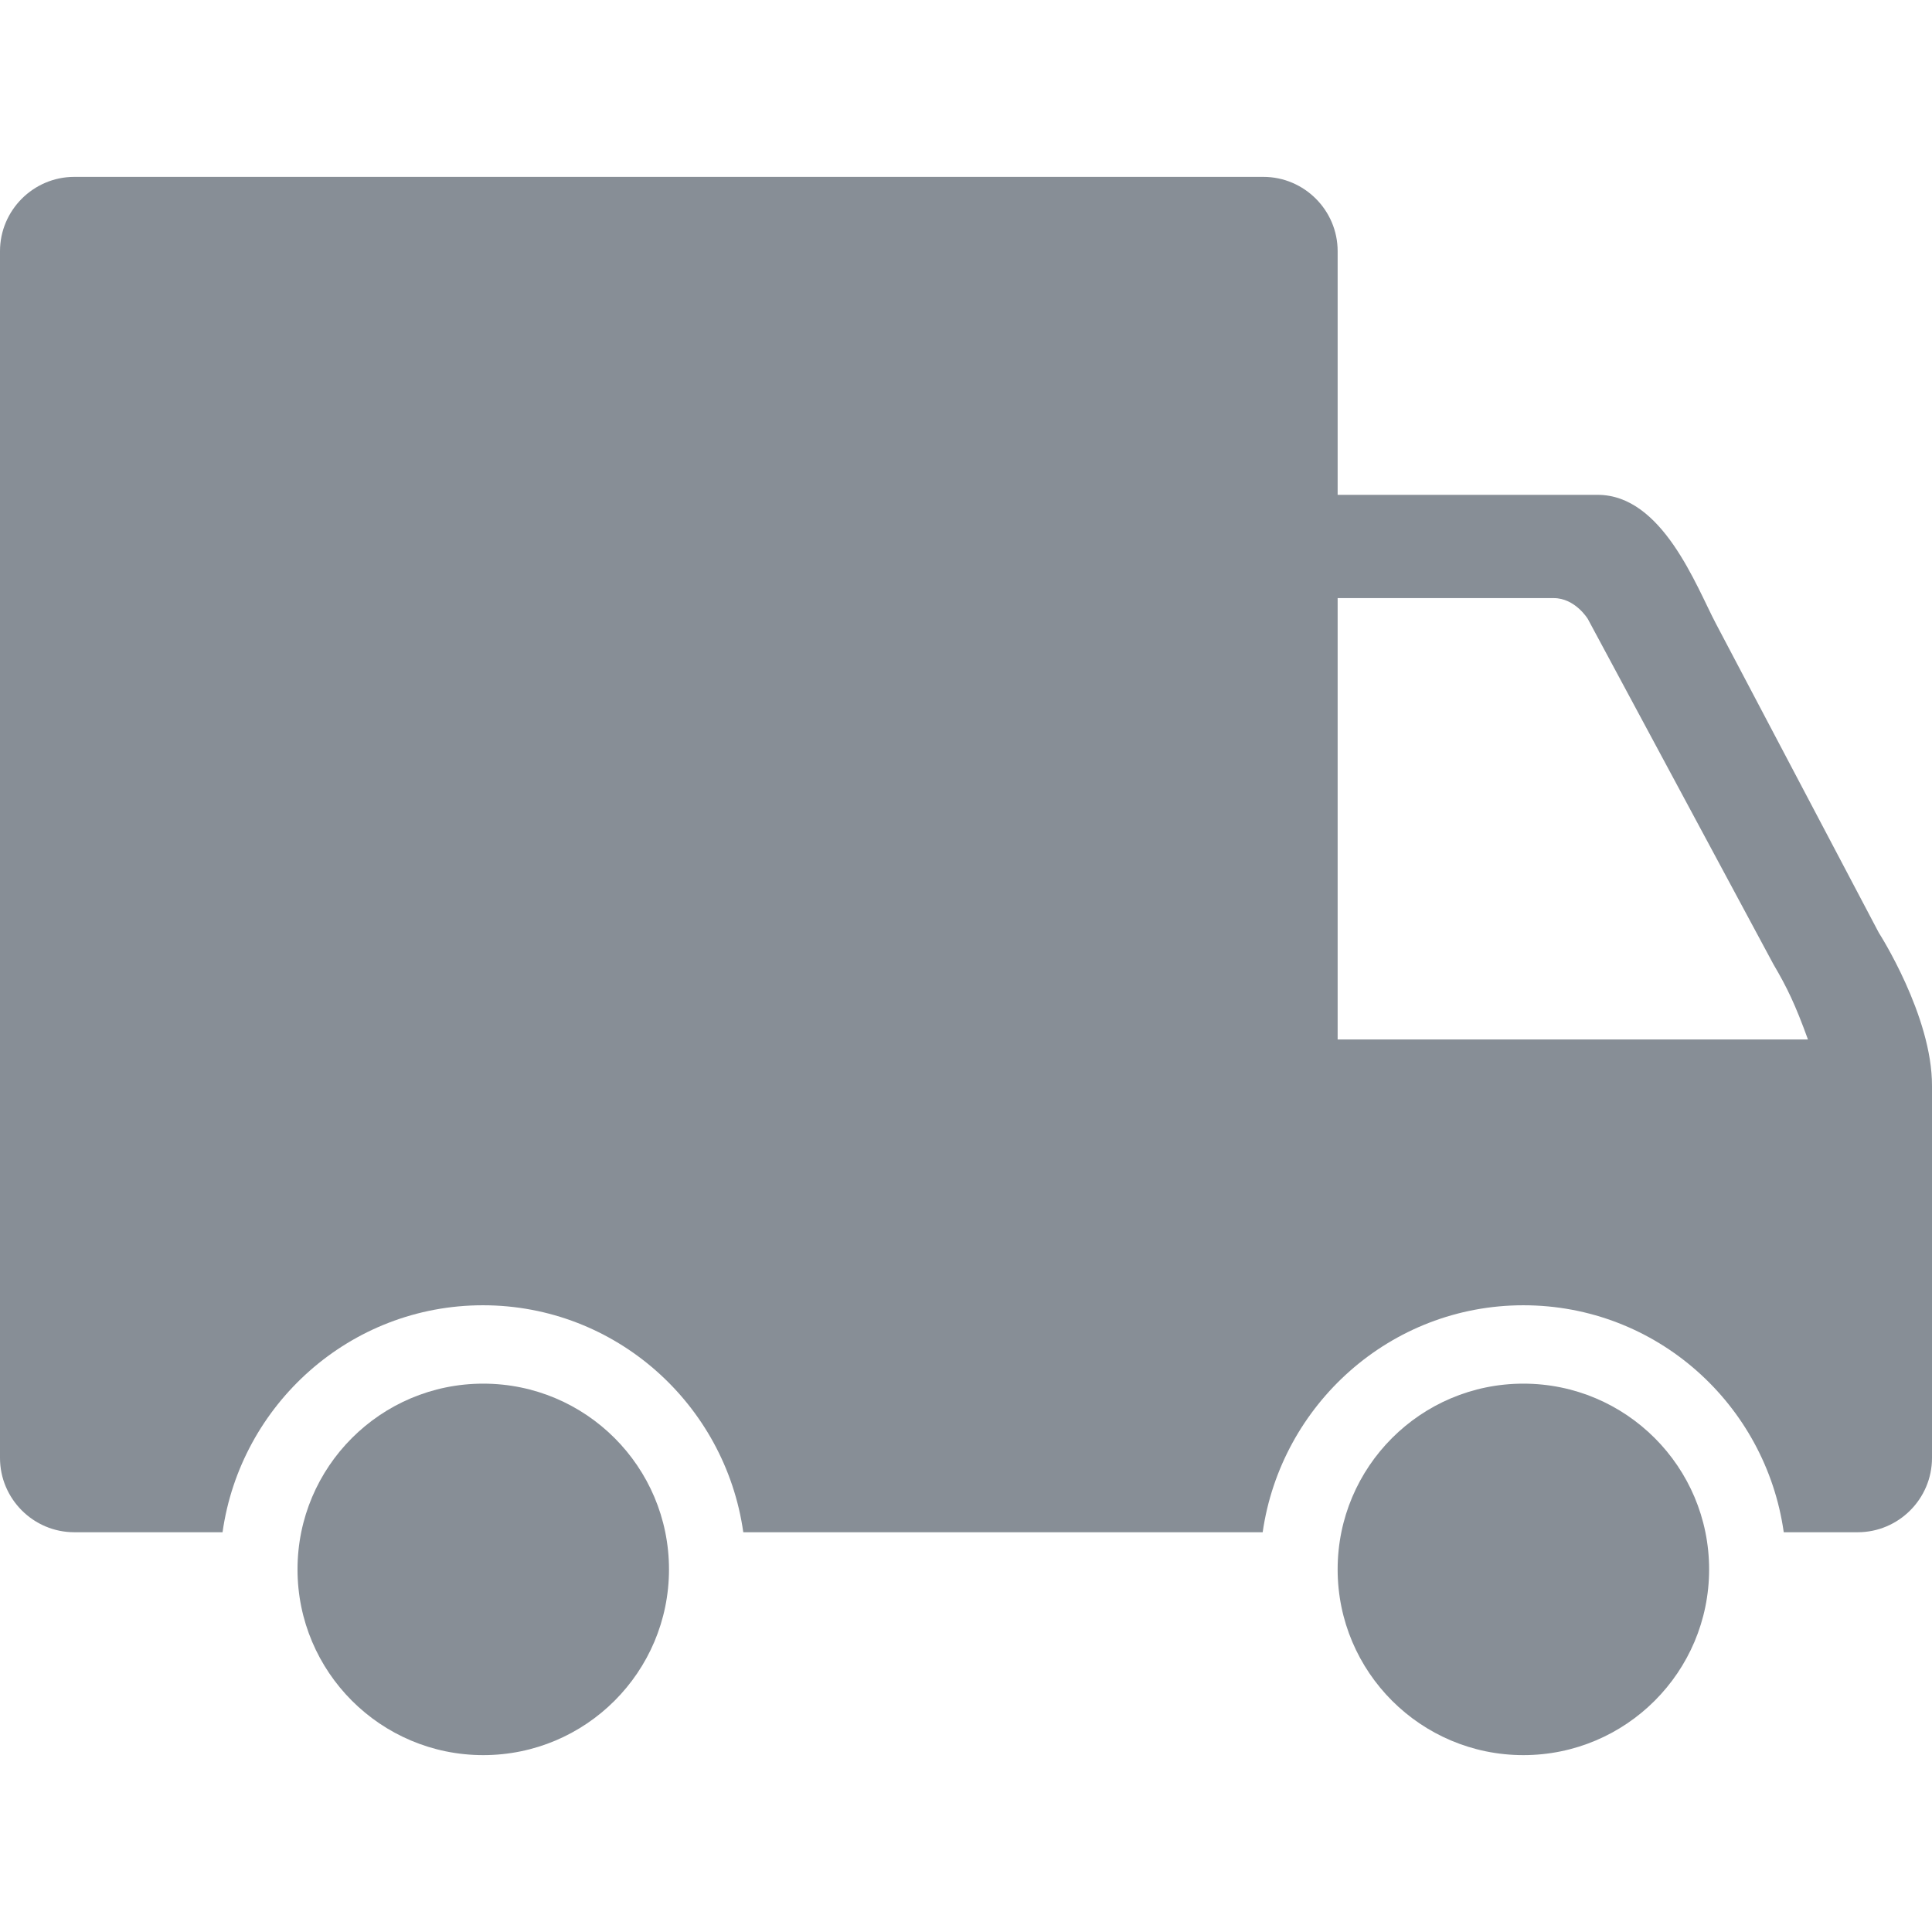 <?xml version="1.0" encoding="utf-8"?>
<!-- Generator: Adobe Illustrator 21.0.0, SVG Export Plug-In . SVG Version: 6.00 Build 0)  -->
<svg version="1.1" id="图层_1" xmlns="http://www.w3.org/2000/svg" xmlns:xlink="http://www.w3.org/1999/xlink" x="0px" y="0px"
	 viewBox="0 0 566.9 566.9" style="enable-background:new 0 0 566.9 566.9;" xml:space="preserve">
<style type="text/css">
	.st0{fill:#878E96;}
</style>
<path class="st0" d="M196.3,460.5c0,30.1-24.4,54.5-54.5,54.5s-54.5-24.4-54.5-54.5c0-30.1,24.4-54.5,54.5-54.5
	S196.3,430.4,196.3,460.5z"/>
<path class="st0" d="M501.5,460.5c0,30.1-24.4,54.5-54.5,54.5c-30.1,0-54.5-24.4-54.5-54.5c0-30.1,24.4-54.5,54.5-54.5
	C477.1,406,501.5,430.4,501.5,460.5z"/>
<path class="st0" d="M551.3,273.7L503.5,183c-5.8-11-15.7-37.8-34.7-37.8h-76.3V73.7c0-12-9.8-21.8-21.8-21.8H21.8
	C9.8,51.9,0,61.7,0,73.7v354.1c0,12,9.8,21.8,21.8,21.8h43.5c5.3-37.5,37.4-66.6,76.4-66.6s71.1,29.1,76.4,66.6h152.4
	C375.9,412.1,408,383,447,383c39.1,0,71.1,29.1,76.4,66.6h21.7c12,0,21.8-9.8,21.8-21.8c0,0,0-88.4,0-109.1
	C567,298.1,551.3,273.7,551.3,273.7z M392.5,305V175.5h63.4c6.3,0,10,6.1,10,6.1L520.4,283c4,6.8,6.4,11.8,10.1,22L392.5,305
	L392.5,305z"/>
</svg>
